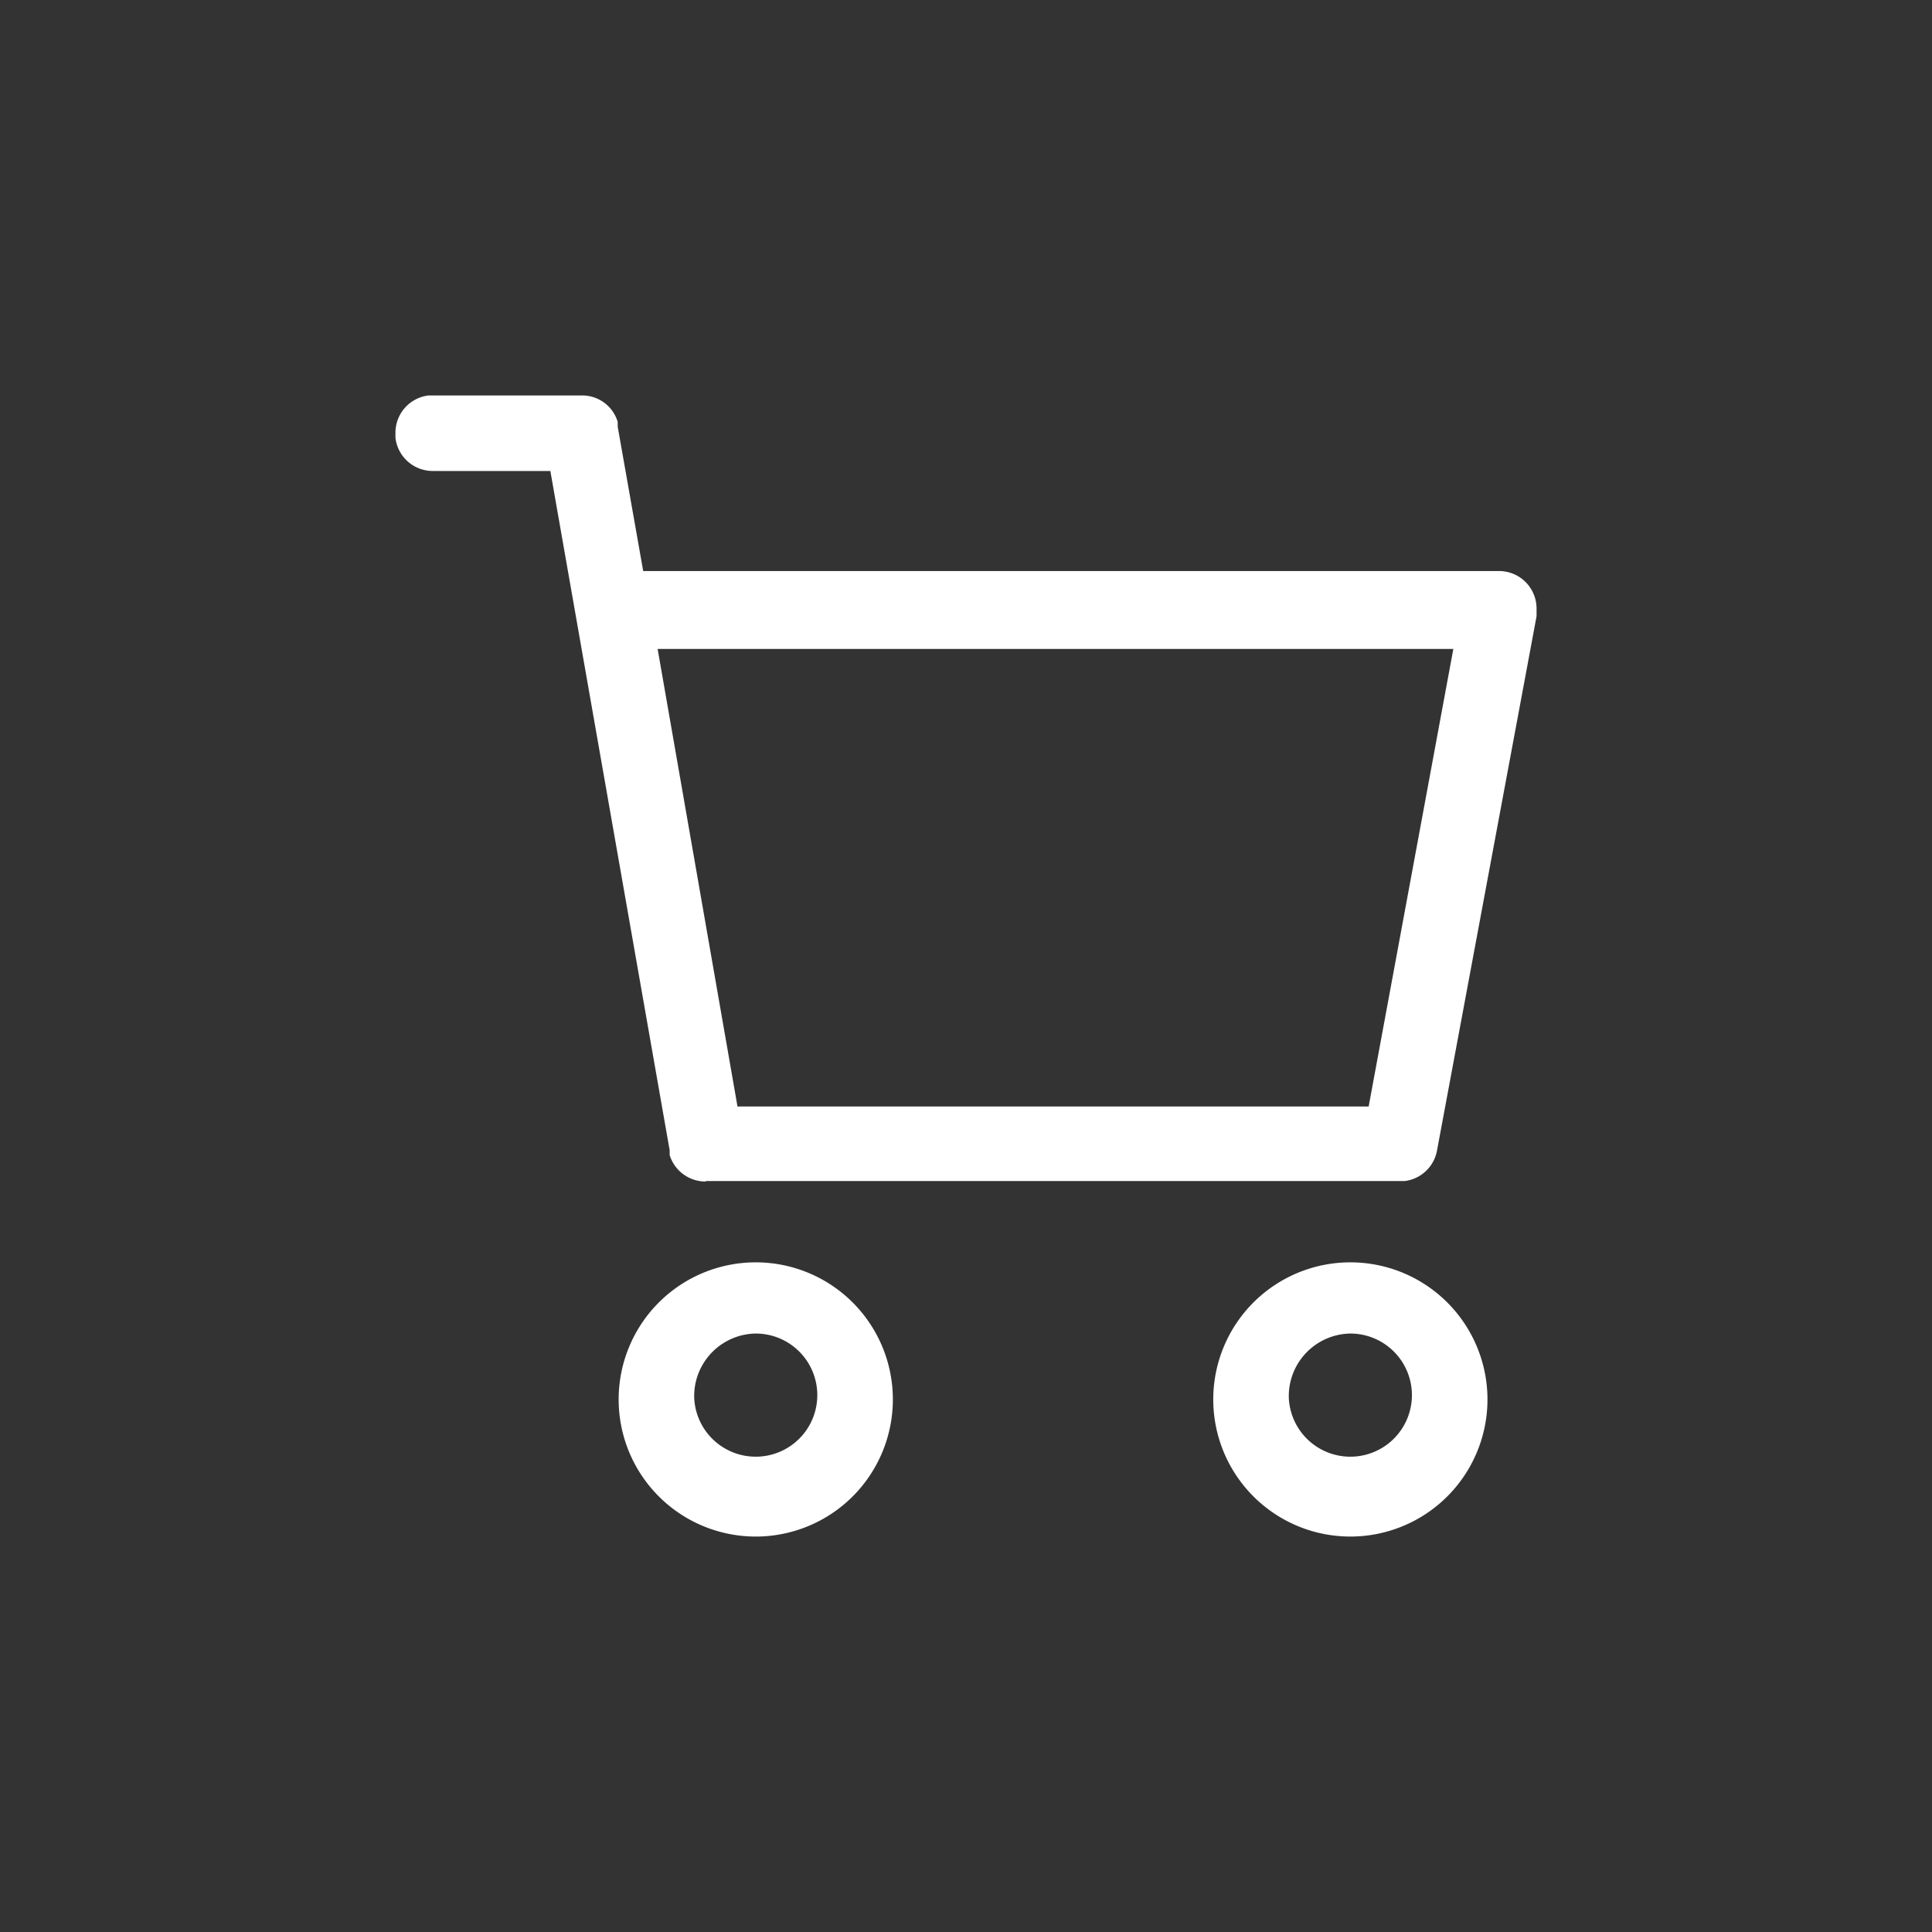 <svg id="Layer_1" data-name="Layer 1" xmlns="http://www.w3.org/2000/svg" viewBox="0 0 40.16 40.16"><rect x="0" y="0" width="40.16" height="40.16" fill="#333333" stroke="none"/><defs><style>.cls-1{fill:#fff;}</style></defs><title>guarda-monte-hormigas-anti-barrera-arboles-cuidado</title><path class="cls-1" d="M25.22,29.05a2.85,2.85,0,1,1,2.85,2.89A2.85,2.85,0,0,1,25.22,29.05Zm1.57,0a1.28,1.28,0,1,0,1.28-1.33A1.3,1.3,0,0,0,26.79,29Zm-13.93,0a2.85,2.85,0,1,1,2.84,2.89,2.85,2.85,0,0,1-2.84-2.89Zm1.57,0a1.28,1.28,0,1,0,1.27-1.33A1.3,1.3,0,0,0,14.43,29Zm.24-4.49a.78.78,0,0,1-.75-.55l0-.1L11.44,9.79H9a.78.78,0,0,1-.78-.69V9a.78.78,0,0,1,.69-.78H12.1a.77.77,0,0,1,.74.55l0,.1.53,3H31.16a.78.78,0,0,1,.78.79v.15L29.87,23.92a.78.78,0,0,1-.67.63H14.67ZM15.33,23H28.45l1.76-9.51H13.67Z"/></svg>
